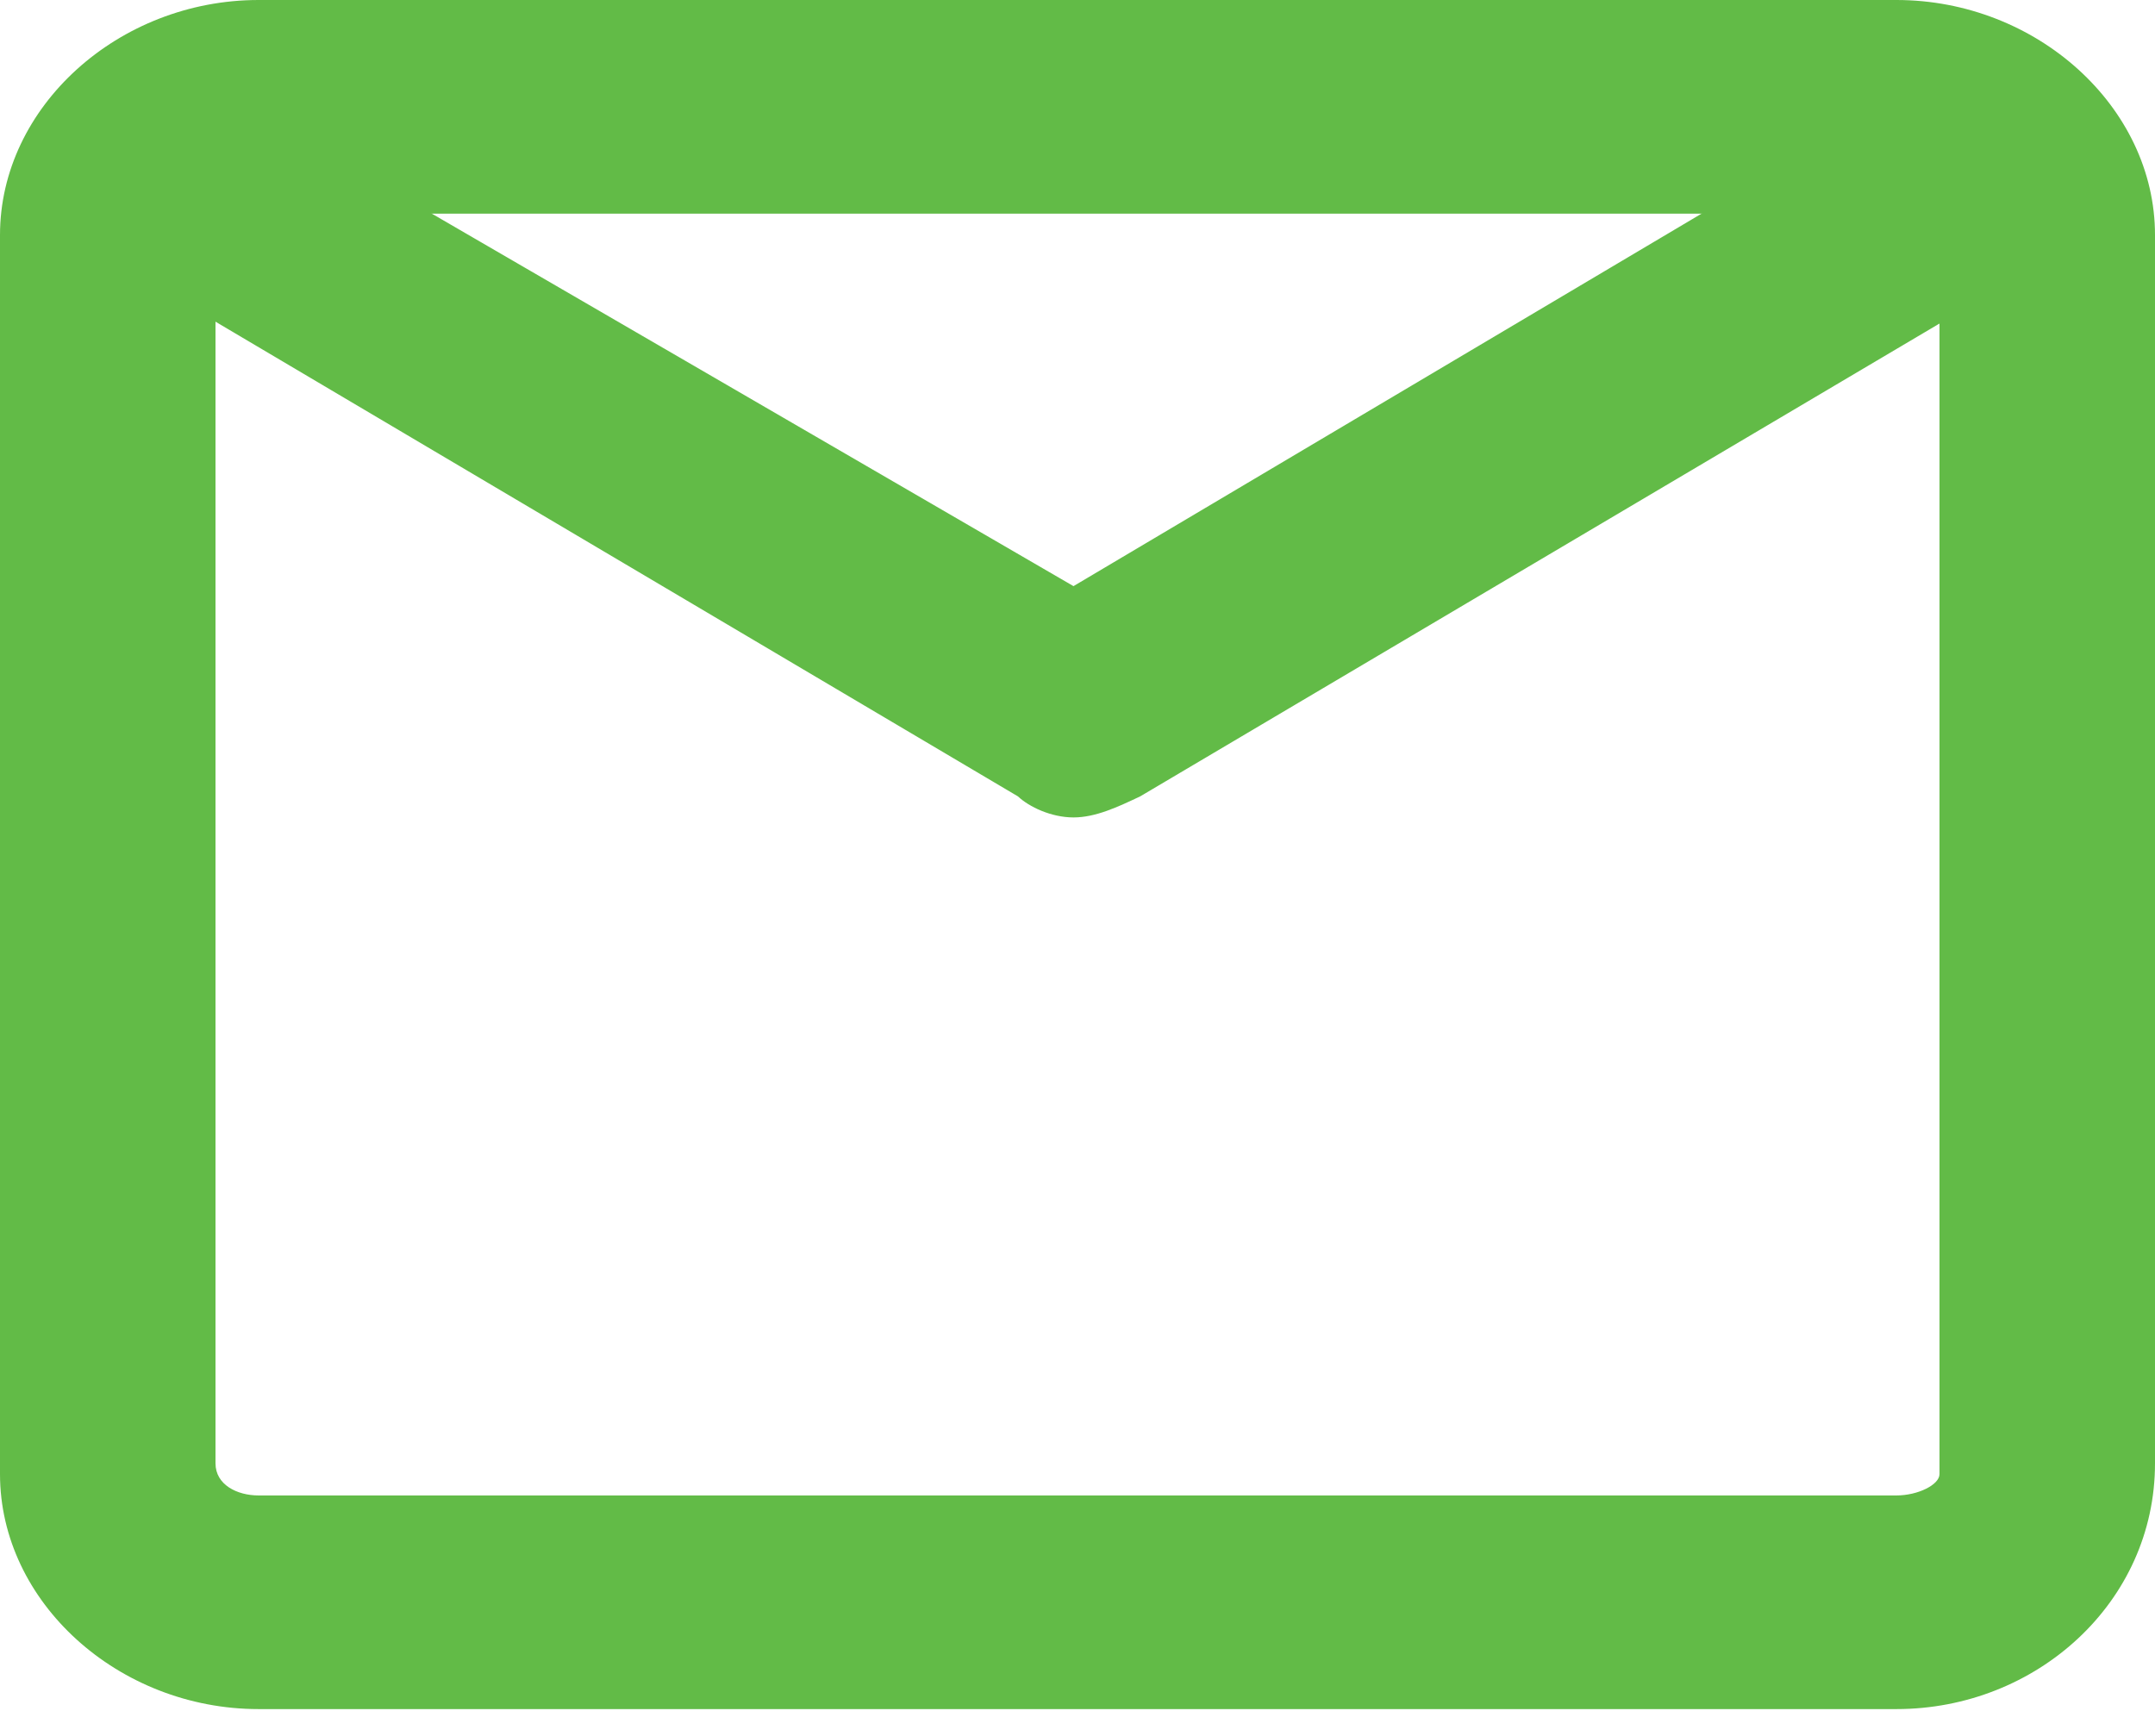 <svg xmlns="http://www.w3.org/2000/svg" width="36" height="29" viewBox="0 0 36 29" fill="none"><path d="M17.933 13.656C17.562 13.656 17.191 13.48 17.006 13.305L2.163 4.524C1.235 4.173 1.05 2.943 1.421 2.241C1.977 1.363 3.276 1.187 4.018 1.714L17.933 9.792L31.848 1.539C32.776 1.012 33.889 1.187 34.446 2.065C35.002 2.943 34.817 3.997 33.889 4.524L19.046 13.305C18.675 13.48 18.304 13.656 17.933 13.656Z" fill="#62BB47"></path><path d="M31.68 28.552H4.32C1.98 28.552 0 26.767 0 24.626V3.926C0 1.784 1.98 0 4.32 0H31.68C34.02 0 36 1.784 36 3.926V24.447C36 26.767 34.02 28.552 31.68 28.552ZM4.32 3.569C3.96 3.569 3.6 3.747 3.6 3.926V24.447C3.6 24.804 3.96 24.983 4.32 24.983H31.68C32.04 24.983 32.4 24.804 32.4 24.626V3.926C32.4 3.747 32.04 3.569 31.68 3.569H4.32Z" fill="#62BB47"></path></svg>